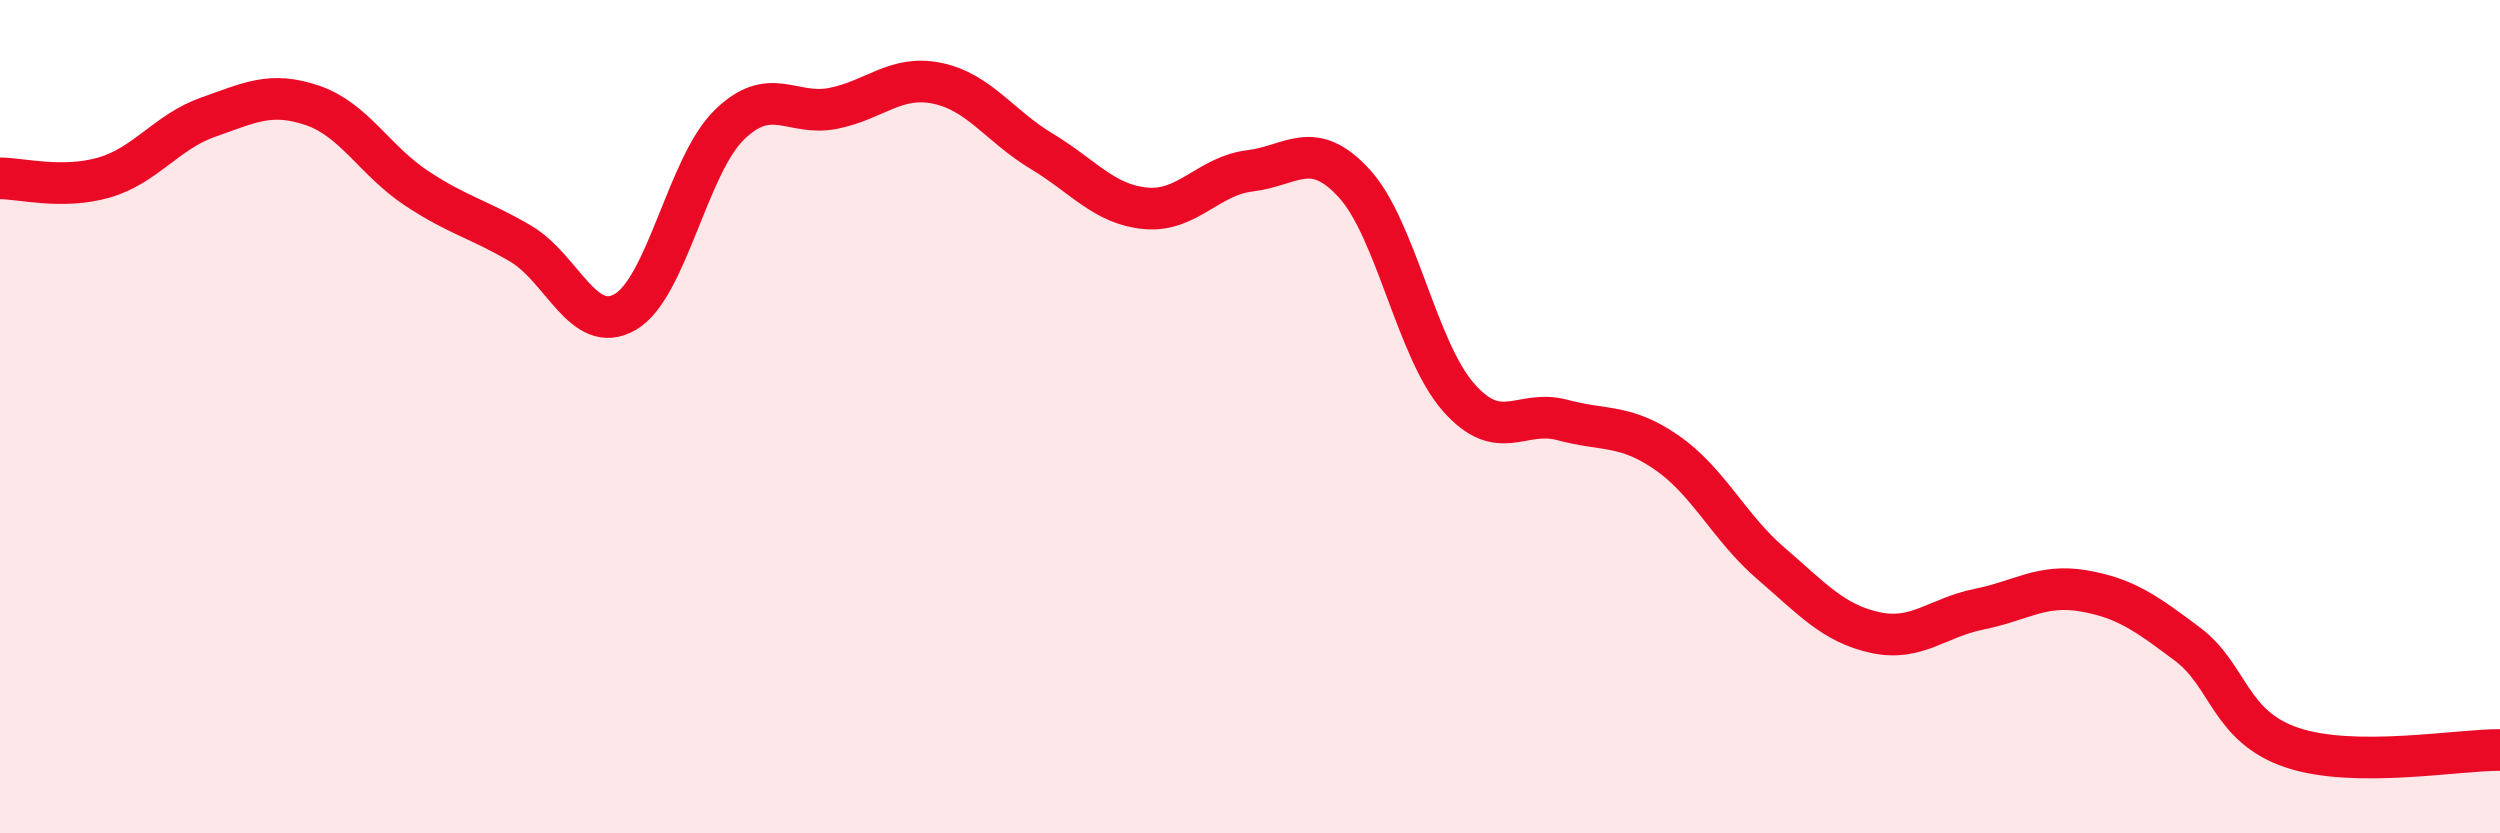
    <svg width="60" height="20" viewBox="0 0 60 20" xmlns="http://www.w3.org/2000/svg">
      <path
        d="M 0,4.28 C 0.5,4.28 1.5,4.55 2.5,4.26 C 3.5,3.97 4,3.16 5,2.81 C 6,2.46 6.5,2.19 7.5,2.53 C 8.5,2.87 9,3.86 10,4.52 C 11,5.18 11.5,5.26 12.5,5.85 C 13.5,6.44 14,8.06 15,7.49 C 16,6.92 16.5,3.98 17.5,3 C 18.5,2.02 19,2.8 20,2.6 C 21,2.4 21.5,1.79 22.5,2 C 23.5,2.21 24,3.03 25,3.63 C 26,4.23 26.5,4.91 27.5,5 C 28.5,5.09 29,4.22 30,4.1 C 31,3.98 31.5,3.31 32.5,4.4 C 33.5,5.49 34,8.39 35,9.53 C 36,10.67 36.5,9.81 37.5,10.08 C 38.5,10.35 39,10.17 40,10.86 C 41,11.55 41.5,12.66 42.5,13.52 C 43.5,14.38 44,14.96 45,15.18 C 46,15.4 46.5,14.82 47.5,14.62 C 48.5,14.42 49,14.01 50,14.18 C 51,14.35 51.5,14.71 52.5,15.46 C 53.5,16.21 53.5,17.43 55,17.94 C 56.5,18.45 59,17.99 60,18L60 20L0 20Z"
        fill="#EB0A25"
        opacity="0.1"
        stroke-linecap="round"
        stroke-linejoin="round"
      />
      <path
        d="M 0,4.28 C 0.5,4.28 1.5,4.55 2.5,4.26 C 3.5,3.97 4,3.16 5,2.81 C 6,2.46 6.5,2.19 7.5,2.53 C 8.5,2.87 9,3.86 10,4.52 C 11,5.18 11.5,5.26 12.5,5.85 C 13.5,6.44 14,8.06 15,7.49 C 16,6.92 16.5,3.98 17.5,3 C 18.5,2.02 19,2.8 20,2.6 C 21,2.4 21.5,1.79 22.5,2 C 23.5,2.21 24,3.03 25,3.63 C 26,4.23 26.5,4.91 27.5,5 C 28.5,5.09 29,4.22 30,4.1 C 31,3.98 31.5,3.31 32.5,4.4 C 33.5,5.49 34,8.39 35,9.53 C 36,10.67 36.5,9.81 37.5,10.08 C 38.5,10.35 39,10.17 40,10.86 C 41,11.55 41.5,12.66 42.5,13.52 C 43.5,14.38 44,14.96 45,15.18 C 46,15.4 46.5,14.82 47.5,14.62 C 48.5,14.42 49,14.01 50,14.18 C 51,14.35 51.5,14.71 52.5,15.46 C 53.5,16.21 53.5,17.43 55,17.94 C 56.5,18.45 59,17.99 60,18"
        stroke="#EB0A25"
        stroke-width="1"
        fill="none"
        stroke-linecap="round"
        stroke-linejoin="round"
      />
    </svg>
  